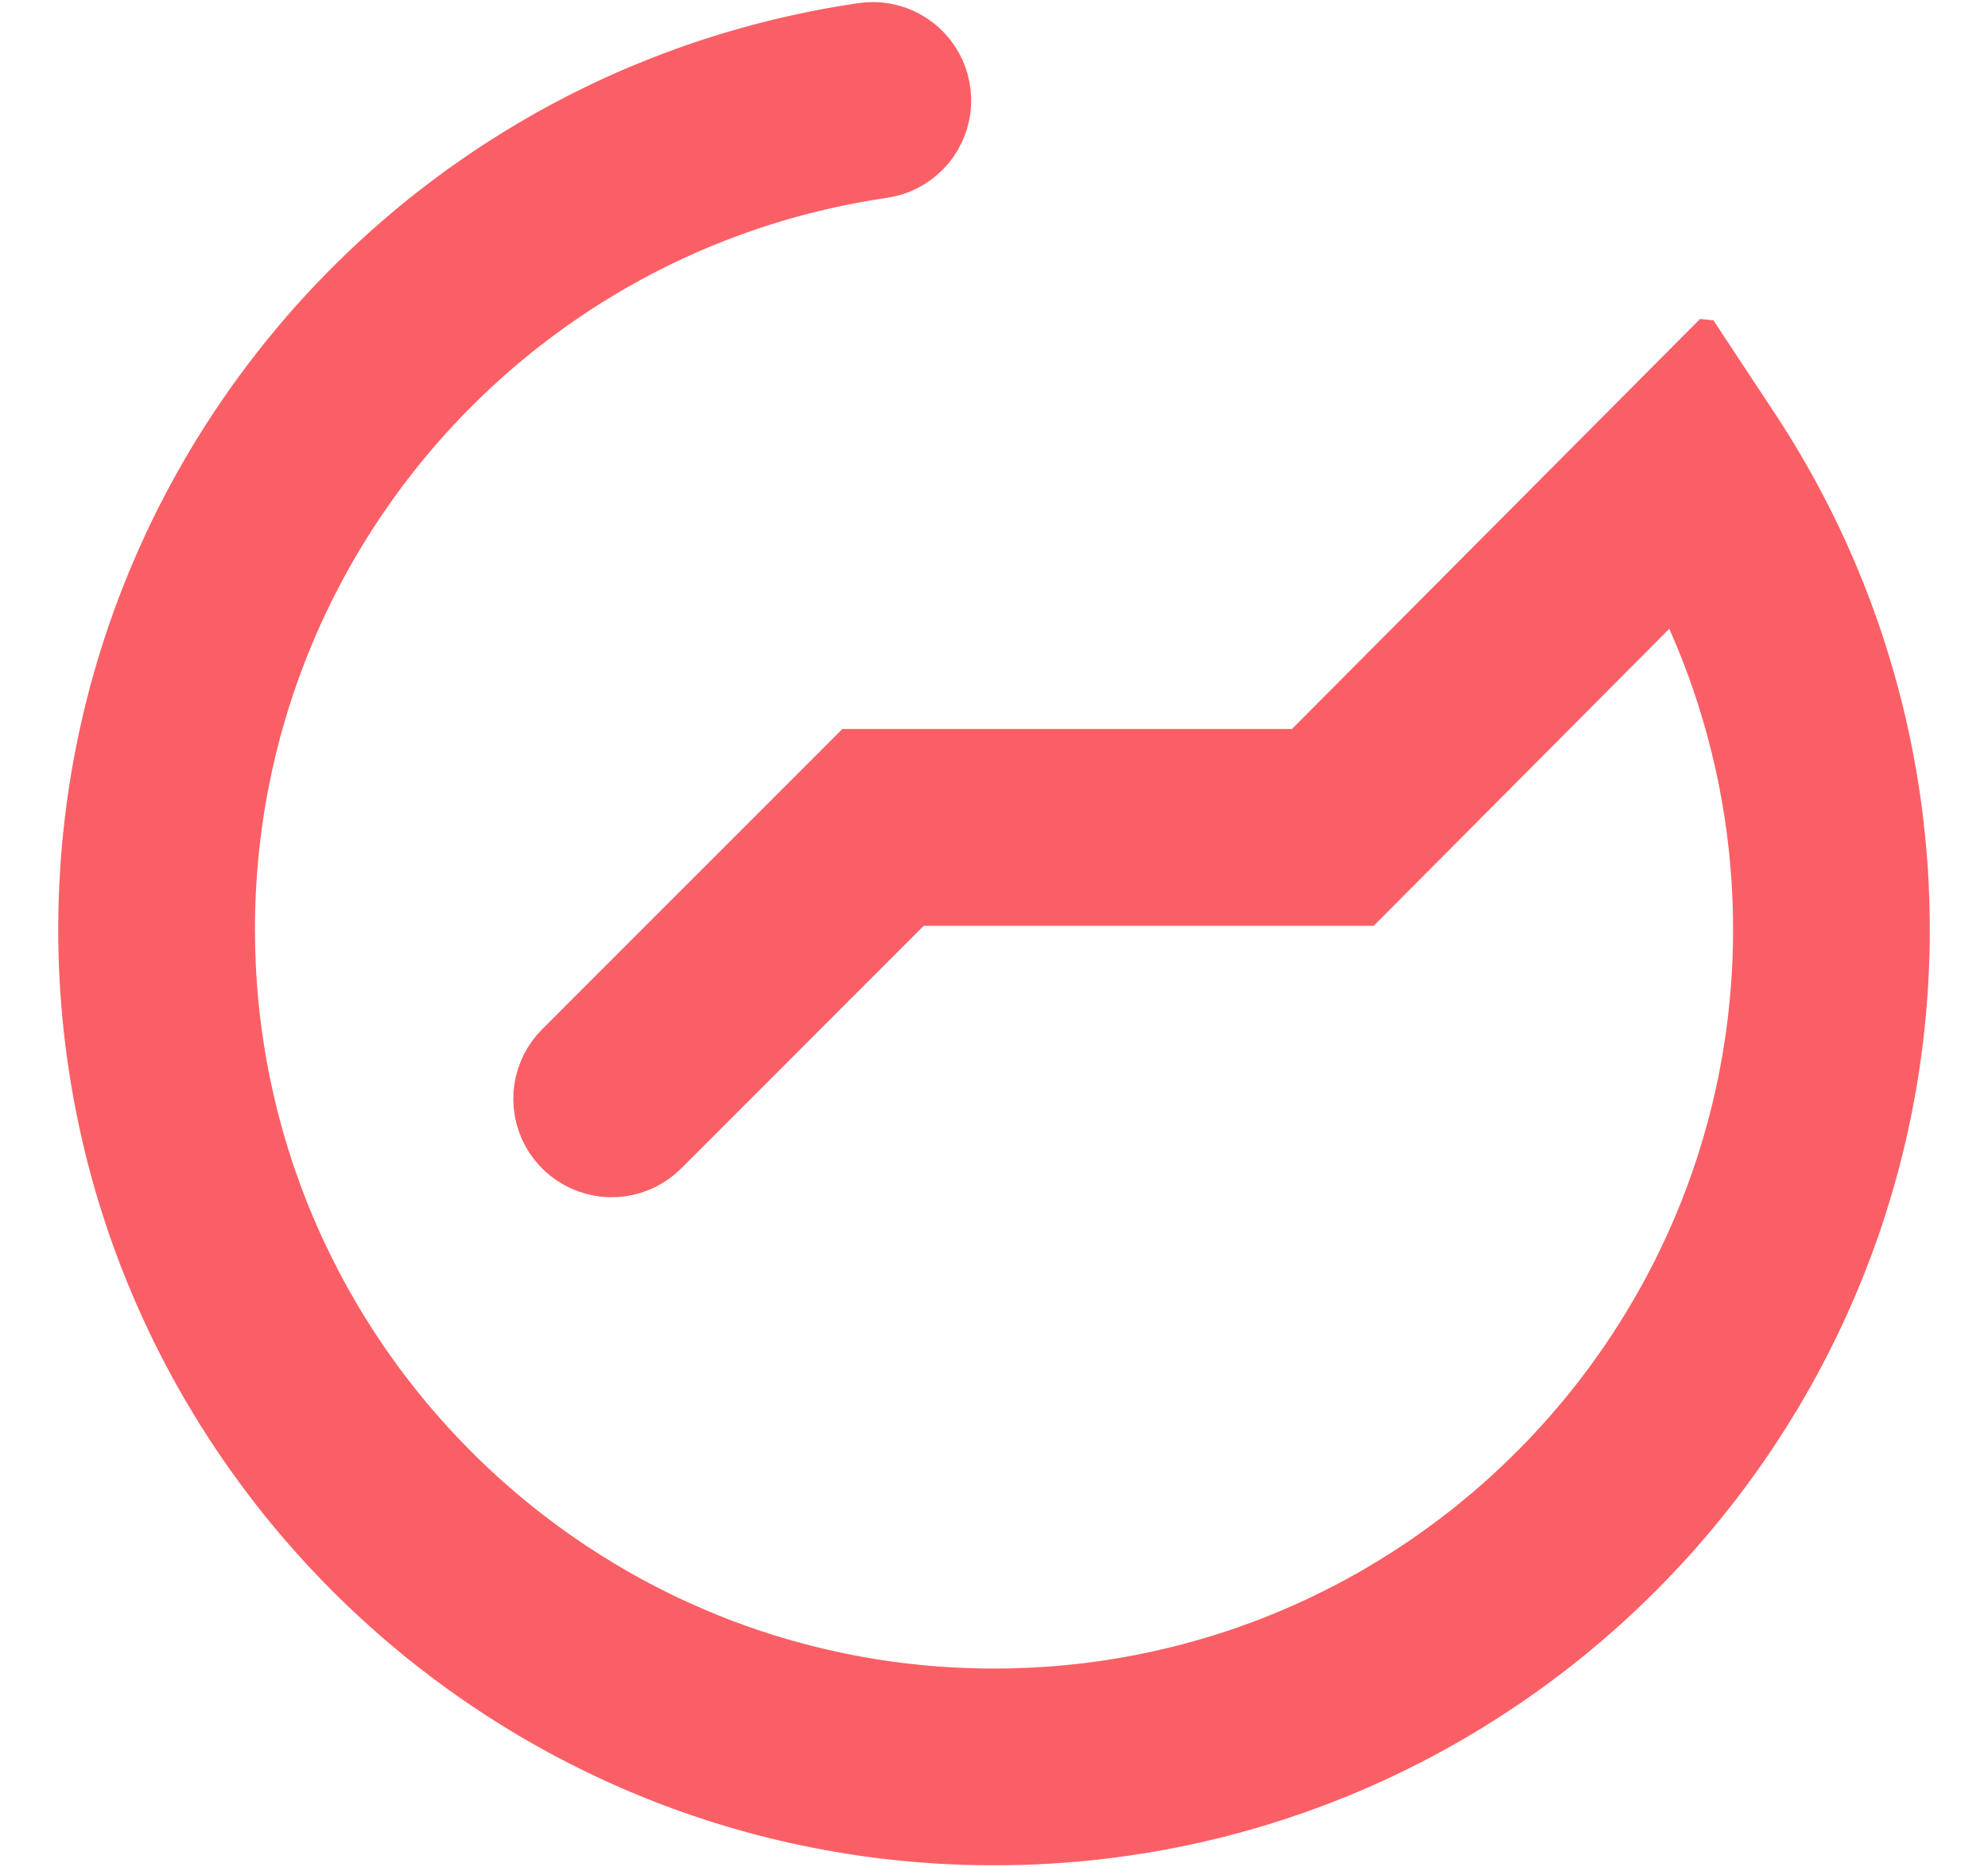 <svg width="33" height="31" viewBox="0 0 33 31" fill="none" xmlns="http://www.w3.org/2000/svg">
<path fill-rule="evenodd" clip-rule="evenodd" d="M29.487 6.901L29.526 6.961L29.565 7.021L29.603 7.081L29.641 7.142L29.679 7.202L29.717 7.263L29.755 7.324L29.792 7.385L29.828 7.446L29.865 7.507L29.901 7.569L29.937 7.63L29.972 7.692L30.008 7.754L30.043 7.816L30.078 7.878L30.112 7.94L30.146 8.003L30.18 8.066L30.213 8.128L30.247 8.191L30.28 8.254L30.312 8.317L30.345 8.381L30.377 8.444L30.409 8.507L30.44 8.571L30.471 8.635L30.502 8.699L30.533 8.763L30.563 8.827L30.593 8.892L30.623 8.956L30.652 9.021L30.681 9.085L30.71 9.15L30.739 9.215L30.767 9.28L30.795 9.345L30.822 9.411L30.85 9.476L30.876 9.542L30.903 9.607L30.93 9.673L30.956 9.739L30.981 9.805L31.007 9.871L31.032 9.937L31.057 10.004L31.081 10.07L31.106 10.137L31.13 10.204L31.153 10.27L31.177 10.337L31.2 10.404L31.223 10.471L31.245 10.539L31.267 10.606L31.289 10.673L31.31 10.74L31.331 10.808L31.352 10.876L31.373 10.944L31.393 11.011L31.413 11.079L31.433 11.147L31.452 11.215L31.471 11.284L31.49 11.352L31.508 11.42L31.526 11.489L31.544 11.557L31.562 11.626L31.579 11.695L31.596 11.764L31.612 11.832L31.629 11.901L31.644 11.97L31.66 12.039L31.675 12.109L31.69 12.178L31.705 12.247L31.719 12.317L31.733 12.386L31.747 12.456L31.761 12.525L31.773 12.595L31.786 12.665L31.799 12.735L31.811 12.804L31.823 12.874L31.834 12.945L31.845 13.015L31.856 13.085L31.867 13.155L31.877 13.225L31.887 13.296L31.896 13.366L31.906 13.436L31.915 13.507L31.923 13.577L31.931 13.648L31.939 13.719L31.947 13.789L31.955 13.86L31.961 13.931L31.968 14.002L31.974 14.072L31.98 14.143L31.986 14.214L31.992 14.285L31.997 14.356L32.002 14.428L32.006 14.499L32.01 14.57L32.014 14.641L32.017 14.713L32.02 14.784L32.023 14.855L32.026 14.926L32.028 14.998L32.029 15.069L32.031 15.141L32.032 15.212L32.033 15.284L32.034 15.355V15.428L32.033 15.527L32.032 15.627L32.031 15.727L32.029 15.827L32.026 15.927L32.022 16.026L32.018 16.125L32.013 16.225L32.008 16.324L32.002 16.423L31.996 16.521L31.988 16.62L31.98 16.719L31.972 16.817L31.963 16.915L31.953 17.013L31.943 17.111L31.932 17.208L31.921 17.306L31.909 17.403L31.896 17.5L31.883 17.597L31.869 17.694L31.855 17.79L31.839 17.887L31.824 17.983L31.808 18.079L31.791 18.174L31.773 18.27L31.755 18.365L31.737 18.461L31.718 18.556L31.698 18.65L31.678 18.745L31.657 18.839L31.636 18.933L31.613 19.027L31.591 19.121L31.568 19.214L31.544 19.308L31.52 19.401L31.495 19.494L31.47 19.586L31.444 19.678L31.417 19.77L31.39 19.862L31.363 19.954L31.334 20.045L31.306 20.137L31.276 20.228L31.247 20.318L31.217 20.409L31.186 20.499L31.154 20.589L31.122 20.678L31.09 20.768L31.057 20.857L31.023 20.946L30.989 21.035L30.955 21.123L30.92 21.211L30.884 21.299L30.848 21.386L30.811 21.474L30.774 21.561L30.736 21.648L30.698 21.734L30.66 21.82L30.62 21.907L30.581 21.992L30.541 22.077L30.5 22.162L30.459 22.247L30.417 22.332L30.375 22.416L30.332 22.5L30.289 22.584L30.245 22.667L30.201 22.75L30.157 22.833L30.112 22.915L30.066 22.997L30.02 23.079L29.973 23.16L29.926 23.242L29.879 23.322L29.831 23.403L29.782 23.483L29.733 23.563L29.684 23.643L29.634 23.722L29.584 23.801L29.533 23.88L29.482 23.958L29.43 24.036L29.378 24.114L29.326 24.191L29.273 24.268L29.219 24.345L29.165 24.421L29.111 24.497L29.056 24.572L29.001 24.648L28.945 24.723L28.889 24.797L28.833 24.872L28.776 24.945L28.718 25.019L28.66 25.092L28.602 25.165L28.543 25.237L28.484 25.309L28.425 25.381L28.365 25.453L28.304 25.524L28.243 25.594L28.182 25.664L28.121 25.735L28.059 25.804L27.996 25.873L27.933 25.942L27.87 26.01L27.806 26.078L27.742 26.146L27.678 26.213L27.613 26.28L27.548 26.346L27.482 26.413L27.416 26.478L27.349 26.544L27.283 26.608L27.216 26.673L27.148 26.737L27.08 26.8L27.012 26.864L26.943 26.927L26.874 26.989L26.804 27.051L26.734 27.113L26.664 27.174L26.594 27.235L26.523 27.295L26.451 27.355L26.38 27.415L26.308 27.474L26.235 27.533L26.162 27.591L26.089 27.649L26.016 27.706L25.942 27.763L25.867 27.82L25.793 27.876L25.718 27.932L25.643 27.987L25.567 28.042L25.491 28.096L25.415 28.15L25.338 28.204L25.262 28.257L25.184 28.309L25.107 28.361L25.029 28.413L24.95 28.464L24.872 28.515L24.793 28.565L24.713 28.615L24.634 28.665L24.554 28.713L24.474 28.762L24.393 28.81L24.312 28.858L24.231 28.904L24.15 28.951L24.068 28.997L23.986 29.043L23.904 29.088L23.821 29.133L23.738 29.177L23.655 29.22L23.571 29.264L23.487 29.306L23.403 29.348L23.319 29.39L23.234 29.431L23.148 29.472L23.063 29.512L22.978 29.552L22.892 29.591L22.805 29.63L22.719 29.668L22.632 29.706L22.545 29.743L22.458 29.779L22.371 29.816L22.282 29.851L22.195 29.886L22.106 29.921L22.018 29.955L21.928 29.988L21.84 30.021L21.75 30.054L21.66 30.086L21.57 30.117L21.48 30.148L21.39 30.178L21.299 30.208L21.208 30.237L21.117 30.266L21.026 30.294L20.934 30.322L20.843 30.349L20.75 30.375L20.658 30.401L20.566 30.427L20.473 30.451L20.38 30.476L20.287 30.5L20.193 30.523L20.099 30.545L20.006 30.567L19.912 30.589L19.817 30.61L19.723 30.63L19.628 30.649L19.533 30.669L19.438 30.687L19.343 30.705L19.247 30.723L19.151 30.739L19.055 30.756L18.959 30.771L18.863 30.786L18.767 30.801L18.67 30.815L18.573 30.828L18.476 30.841L18.378 30.853L18.281 30.864L18.183 30.875L18.086 30.885L17.988 30.895L17.89 30.904L17.792 30.912L17.693 30.92L17.595 30.927L17.496 30.934L17.397 30.94L17.298 30.945L17.199 30.95L17.099 30.954L17 30.958L16.9 30.96L16.8 30.963L16.701 30.964L16.601 30.965L16.5 30.965L16.4 30.965L16.3 30.964L16.2 30.963L16.1 30.96L16 30.958L15.901 30.954L15.802 30.95L15.703 30.945L15.604 30.94L15.505 30.934L15.406 30.927L15.307 30.92L15.209 30.912L15.111 30.904L15.012 30.895L14.915 30.885L14.817 30.875L14.719 30.864L14.622 30.853L14.525 30.841L14.428 30.828L14.331 30.815L14.234 30.801L14.138 30.786L14.041 30.771L13.945 30.756L13.849 30.739L13.754 30.723L13.658 30.705L13.563 30.687L13.468 30.669L13.373 30.649L13.278 30.63L13.184 30.61L13.089 30.589L12.995 30.567L12.901 30.545L12.807 30.523L12.714 30.5L12.621 30.476L12.528 30.451L12.435 30.427L12.342 30.401L12.25 30.375L12.158 30.349L12.066 30.322L11.975 30.294L11.883 30.266L11.792 30.237L11.701 30.208L11.611 30.178L11.52 30.148L11.43 30.117L11.34 30.086L11.251 30.054L11.161 30.021L11.072 29.988L10.983 29.955L10.894 29.921L10.806 29.886L10.718 29.851L10.63 29.816L10.543 29.779L10.455 29.743L10.368 29.706L10.281 29.668L10.195 29.63L10.109 29.591L10.023 29.552L9.937 29.512L9.852 29.472L9.767 29.431L9.682 29.39L9.598 29.348L9.514 29.306L9.43 29.264L9.346 29.22L9.263 29.177L9.18 29.133L9.097 29.088L9.014 29.043L8.933 28.997L8.851 28.951L8.769 28.904L8.688 28.858L8.607 28.81L8.527 28.762L8.447 28.713L8.367 28.665L8.287 28.615L8.208 28.565L8.129 28.515L8.05 28.464L7.972 28.413L7.894 28.361L7.816 28.309L7.739 28.257L7.662 28.204L7.585 28.15L7.509 28.096L7.433 28.042L7.358 27.987L7.283 27.932L7.207 27.876L7.133 27.82L7.059 27.763L6.985 27.706L6.911 27.649L6.838 27.591L6.765 27.533L6.693 27.474L6.621 27.415L6.549 27.355L6.478 27.295L6.407 27.235L6.336 27.174L6.266 27.113L6.196 27.051L6.127 26.989L6.058 26.927L5.989 26.864L5.92 26.8L5.852 26.737L5.785 26.673L5.718 26.608L5.651 26.544L5.584 26.478L5.518 26.413L5.453 26.346L5.388 26.28L5.323 26.213L5.258 26.146L5.194 26.078L5.13 26.01L5.067 25.942L5.004 25.873L4.942 25.804L4.88 25.734L4.818 25.664L4.757 25.594L4.696 25.524L4.636 25.453L4.576 25.381L4.516 25.309L4.457 25.237L4.398 25.165L4.34 25.092L4.282 25.019L4.225 24.945L4.168 24.872L4.111 24.797L4.055 24.723L4 24.648L3.944 24.572L3.89 24.497L3.835 24.421L3.781 24.345L3.728 24.268L3.675 24.191L3.622 24.114L3.57 24.036L3.518 23.958L3.467 23.88L3.416 23.801L3.366 23.722L3.316 23.643L3.267 23.563L3.218 23.483L3.17 23.403L3.122 23.322L3.074 23.242L3.027 23.161L2.981 23.079L2.934 22.997L2.889 22.915L2.844 22.833L2.799 22.75L2.755 22.667L2.712 22.584L2.668 22.5L2.625 22.416L2.583 22.332L2.542 22.247L2.5 22.162L2.46 22.077L2.42 21.992L2.38 21.907L2.341 21.82L2.302 21.734L2.264 21.648L2.226 21.561L2.189 21.474L2.153 21.386L2.116 21.299L2.081 21.211L2.046 21.123L2.011 21.035L1.977 20.946L1.944 20.857L1.911 20.768L1.878 20.678L1.846 20.589L1.815 20.499L1.784 20.409L1.754 20.318L1.724 20.228L1.695 20.137L1.666 20.045L1.638 19.954L1.61 19.862L1.583 19.771L1.557 19.678L1.531 19.586L1.506 19.494L1.481 19.401L1.456 19.308L1.433 19.214L1.409 19.121L1.387 19.027L1.365 18.933L1.344 18.839L1.323 18.745L1.303 18.65L1.283 18.555L1.264 18.461L1.245 18.365L1.227 18.27L1.21 18.174L1.193 18.079L1.177 17.983L1.161 17.887L1.146 17.79L1.132 17.694L1.118 17.597L1.104 17.5L1.092 17.403L1.08 17.306L1.068 17.208L1.057 17.111L1.047 17.013L1.037 16.915L1.028 16.817L1.02 16.719L1.012 16.62L1.005 16.521L0.998 16.423L0.992 16.324L0.987 16.225L0.982 16.125L0.978 16.026L0.975 15.927L0.972 15.827L0.97 15.727L0.968 15.627L0.967 15.527L0.967 15.427L0.967 15.336L0.968 15.246L0.969 15.156L0.971 15.066L0.973 14.977L0.976 14.887L0.98 14.797L0.983 14.708L0.988 14.619L0.993 14.53L0.998 14.44L1.004 14.351L1.01 14.263L1.017 14.174L1.024 14.085L1.032 13.996L1.041 13.908L1.049 13.82L1.059 13.732L1.069 13.644L1.079 13.556L1.09 13.468L1.101 13.38L1.113 13.293L1.125 13.206L1.138 13.119L1.151 13.032L1.165 12.945L1.179 12.858L1.194 12.771L1.209 12.685L1.225 12.599L1.241 12.512L1.257 12.426L1.275 12.341L1.292 12.255L1.31 12.169L1.329 12.084L1.348 11.999L1.367 11.914L1.387 11.829L1.407 11.744L1.428 11.659L1.45 11.575L1.471 11.491L1.493 11.407L1.516 11.323L1.539 11.24L1.563 11.156L1.587 11.073L1.611 10.99L1.636 10.907L1.662 10.824L1.688 10.742L1.714 10.659L1.74 10.577L1.768 10.495L1.795 10.413L1.823 10.332L1.852 10.251L1.881 10.169L1.91 10.088L1.94 10.008L1.97 9.927L2.001 9.847L2.032 9.767L2.063 9.687L2.096 9.607L2.128 9.527L2.161 9.448L2.194 9.369L2.228 9.29L2.262 9.212L2.296 9.133L2.331 9.055L2.367 8.977L2.402 8.899L2.438 8.821L2.475 8.744L2.512 8.667L2.549 8.59L2.587 8.514L2.625 8.437L2.664 8.361L2.703 8.285L2.743 8.21L2.782 8.134L2.823 8.059L2.864 7.984L2.905 7.909L2.946 7.834L2.988 7.761L3.03 7.687L3.073 7.613L3.116 7.539L3.159 7.466L3.203 7.393L3.247 7.32L3.292 7.248L3.337 7.176L3.382 7.104L3.428 7.032L3.474 6.961L3.521 6.889L3.568 6.819L3.615 6.748L3.663 6.678L3.711 6.608L3.759 6.538L3.808 6.468L3.857 6.399L3.906 6.33L3.957 6.261L4.007 6.193L4.058 6.125L4.108 6.057L4.16 5.989L4.212 5.922L4.264 5.855L4.316 5.789L4.369 5.722L4.422 5.656L4.476 5.59L4.53 5.525L4.584 5.459L4.638 5.395L4.693 5.33L4.748 5.265L4.804 5.201L4.86 5.138L4.916 5.074L4.973 5.011L5.03 4.948L5.087 4.886L5.145 4.823L5.203 4.762L5.262 4.7L5.32 4.639L5.38 4.578L5.439 4.517L5.499 4.457L5.559 4.397L5.619 4.337L5.68 4.278L5.741 4.219L5.802 4.16L5.864 4.102L5.926 4.044L5.988 3.986L6.051 3.929L6.114 3.872L6.177 3.815L6.241 3.759L6.305 3.703L6.369 3.647L6.434 3.592L6.499 3.537L6.564 3.482L6.629 3.428L6.695 3.374L6.761 3.32L6.828 3.267L6.894 3.214L6.962 3.162L7.029 3.11L7.097 3.058L7.165 3.006L7.233 2.955L7.302 2.904L7.37 2.854L7.439 2.804L7.509 2.754L7.579 2.705L7.649 2.656L7.719 2.608L7.79 2.559L7.861 2.511L7.931 2.464L8.003 2.417L8.075 2.37L8.147 2.324L8.219 2.278L8.292 2.233L8.365 2.188L8.438 2.143L8.511 2.099L8.585 2.055L8.659 2.011L8.733 1.968L8.808 1.925L8.882 1.883L8.957 1.841L9.033 1.799L9.108 1.758L9.184 1.717L9.26 1.677L9.337 1.637L9.413 1.597L9.49 1.558L9.567 1.519L9.645 1.481L9.722 1.443L9.8 1.406L9.878 1.368L9.957 1.332L10.035 1.295L10.114 1.26L10.193 1.224L10.273 1.189L10.352 1.155L10.432 1.12L10.512 1.087L10.593 1.054L10.673 1.021L10.754 0.988L10.835 0.956L10.917 0.925L10.998 0.894L11.08 0.863L11.162 0.833L11.244 0.803L11.326 0.774L11.409 0.745L11.492 0.716L11.575 0.688L11.658 0.661L11.742 0.634L11.826 0.607L11.91 0.581L11.994 0.555L12.078 0.53L12.163 0.505L12.248 0.481L12.333 0.457L12.418 0.434L12.503 0.41L12.589 0.388L12.675 0.366L12.761 0.344L12.847 0.323L12.933 0.303L13.02 0.283L13.107 0.263L13.194 0.244L13.281 0.225L13.368 0.207L13.456 0.189L13.544 0.172L13.632 0.155L13.72 0.139L13.808 0.123L13.897 0.108L13.985 0.093L14.074 0.079L14.163 0.065L14.248 0.052L14.378 0.038L14.51 0.035L14.641 0.041L14.771 0.059L14.9 0.087L15.026 0.125L15.148 0.174L15.266 0.232L15.379 0.299L15.486 0.375L15.587 0.459L15.681 0.552L15.767 0.651L15.844 0.758L15.913 0.869L15.973 0.987L16.023 1.109L16.063 1.234L16.092 1.362L16.112 1.492L16.121 1.623L16.119 1.755L16.107 1.886L16.084 2.015L16.051 2.143L16.007 2.267L15.954 2.387L15.892 2.503L15.82 2.613L15.74 2.717L15.651 2.815L15.555 2.904L15.452 2.986L15.343 3.06L15.228 3.124L15.109 3.179L14.985 3.224L14.858 3.259L14.729 3.283L14.654 3.295L14.584 3.306L14.513 3.317L14.443 3.328L14.373 3.341L14.303 3.353L14.233 3.366L14.164 3.379L14.094 3.393L14.025 3.407L13.956 3.421L13.887 3.436L13.818 3.451L13.75 3.467L13.681 3.483L13.613 3.499L13.544 3.516L13.477 3.533L13.409 3.55L13.341 3.568L13.274 3.586L13.206 3.604L13.139 3.623L13.072 3.642L13.006 3.662L12.939 3.682L12.873 3.702L12.806 3.723L12.74 3.744L12.674 3.765L12.608 3.787L12.543 3.809L12.477 3.832L12.412 3.854L12.347 3.878L12.283 3.901L12.218 3.925L12.153 3.949L12.089 3.974L12.025 3.998L11.961 4.024L11.897 4.049L11.834 4.075L11.77 4.101L11.707 4.128L11.644 4.155L11.581 4.182L11.519 4.21L11.456 4.238L11.394 4.266L11.332 4.295L11.27 4.324L11.208 4.353L11.147 4.382L11.086 4.412L11.025 4.443L10.964 4.473L10.903 4.504L10.843 4.535L10.783 4.567L10.723 4.599L10.663 4.631L10.603 4.663L10.544 4.696L10.485 4.729L10.425 4.763L10.367 4.796L10.308 4.831L10.25 4.865L10.192 4.9L10.134 4.935L10.076 4.97L10.018 5.005L9.961 5.041L9.904 5.078L9.847 5.114L9.791 5.151L9.734 5.188L9.678 5.226L9.622 5.263L9.566 5.302L9.511 5.34L9.455 5.378L9.4 5.417L9.345 5.457L9.291 5.496L9.237 5.536L9.183 5.576L9.128 5.616L9.075 5.657L9.021 5.698L8.968 5.739L8.915 5.781L8.862 5.822L8.81 5.864L8.758 5.907L8.706 5.949L8.654 5.992L8.602 6.035L8.551 6.079L8.5 6.122L8.449 6.166L8.399 6.211L8.349 6.255L8.298 6.3L8.249 6.345L8.199 6.391L8.15 6.436L8.101 6.482L8.052 6.528L8.004 6.574L7.955 6.621L7.907 6.668L7.86 6.715L7.812 6.763L7.765 6.81L7.718 6.858L7.671 6.906L7.625 6.955L7.579 7.004L7.533 7.052L7.487 7.102L7.442 7.151L7.397 7.2L7.352 7.251L7.307 7.301L7.263 7.351L7.219 7.402L7.175 7.453L7.132 7.504L7.089 7.555L7.046 7.606L7.003 7.658L6.961 7.71L6.919 7.763L6.877 7.815L6.836 7.868L6.795 7.921L6.754 7.974L6.713 8.028L6.673 8.081L6.633 8.135L6.593 8.189L6.554 8.243L6.514 8.298L6.476 8.352L6.437 8.408L6.399 8.463L6.361 8.518L6.323 8.574L6.286 8.629L6.249 8.685L6.212 8.742L6.175 8.798L6.139 8.855L6.103 8.912L6.068 8.969L6.033 9.026L5.998 9.083L5.963 9.141L5.929 9.199L5.895 9.257L5.861 9.315L5.828 9.373L5.795 9.432L5.762 9.491L5.729 9.55L5.697 9.609L5.665 9.669L5.634 9.728L5.603 9.788L5.572 9.848L5.541 9.908L5.511 9.968L5.481 10.029L5.452 10.089L5.423 10.15L5.394 10.211L5.365 10.273L5.337 10.334L5.309 10.396L5.282 10.457L5.254 10.519L5.227 10.581L5.201 10.644L5.174 10.706L5.149 10.769L5.123 10.831L5.098 10.894L5.073 10.957L5.049 11.021L5.024 11.084L5 11.148L4.977 11.211L4.954 11.275L4.931 11.339L4.908 11.403L4.886 11.468L4.864 11.532L4.843 11.597L4.822 11.662L4.801 11.727L4.781 11.792L4.761 11.857L4.741 11.922L4.722 11.988L4.703 12.054L4.684 12.119L4.666 12.185L4.648 12.251L4.631 12.318L4.614 12.384L4.597 12.451L4.58 12.517L4.564 12.584L4.549 12.651L4.533 12.718L4.518 12.785L4.504 12.852L4.49 12.92L4.476 12.988L4.462 13.055L4.449 13.123L4.436 13.191L4.424 13.259L4.412 13.327L4.4 13.396L4.389 13.464L4.378 13.533L4.368 13.601L4.358 13.67L4.348 13.739L4.339 13.809L4.33 13.878L4.321 13.947L4.313 14.016L4.305 14.086L4.298 14.155L4.291 14.225L4.284 14.295L4.278 14.365L4.272 14.435L4.267 14.505L4.262 14.576L4.257 14.646L4.253 14.716L4.249 14.787L4.245 14.858L4.243 14.928L4.24 14.999L4.237 15.07L4.236 15.141L4.234 15.213L4.233 15.284L4.233 15.355L4.232 15.426L4.233 15.506L4.234 15.586L4.235 15.665L4.237 15.744L4.239 15.823L4.242 15.902L4.245 15.981L4.248 16.059L4.253 16.137L4.257 16.216L4.263 16.294L4.268 16.372L4.275 16.45L4.281 16.528L4.288 16.605L4.296 16.682L4.304 16.759L4.313 16.837L4.322 16.914L4.331 16.991L4.341 17.067L4.352 17.144L4.363 17.22L4.374 17.296L4.386 17.372L4.398 17.448L4.411 17.524L4.424 17.599L4.438 17.675L4.452 17.75L4.467 17.825L4.482 17.9L4.498 17.975L4.514 18.049L4.53 18.124L4.547 18.198L4.564 18.272L4.582 18.346L4.6 18.419L4.619 18.493L4.638 18.566L4.658 18.639L4.677 18.712L4.698 18.785L4.719 18.858L4.74 18.93L4.762 19.002L4.784 19.075L4.807 19.146L4.83 19.218L4.853 19.29L4.877 19.361L4.901 19.432L4.926 19.503L4.951 19.573L4.977 19.644L5.003 19.714L5.029 19.784L5.056 19.854L5.083 19.924L5.111 19.993L5.139 20.062L5.168 20.132L5.196 20.201L5.226 20.269L5.255 20.337L5.285 20.406L5.316 20.474L5.347 20.541L5.378 20.609L5.41 20.677L5.442 20.744L5.475 20.811L5.508 20.877L5.541 20.944L5.575 21.01L5.608 21.076L5.643 21.142L5.678 21.207L5.713 21.273L5.749 21.338L5.785 21.402L5.821 21.467L5.858 21.531L5.895 21.596L5.932 21.659L5.97 21.723L6.009 21.787L6.047 21.85L6.086 21.912L6.126 21.975L6.165 22.037L6.205 22.1L6.246 22.162L6.287 22.223L6.328 22.285L6.369 22.346L6.411 22.407L6.454 22.467L6.496 22.527L6.539 22.587L6.582 22.647L6.626 22.707L6.67 22.766L6.715 22.825L6.759 22.884L6.804 22.942L6.85 23L6.896 23.058L6.942 23.116L6.988 23.173L7.035 23.23L7.082 23.287L7.129 23.343L7.177 23.399L7.225 23.455L7.274 23.511L7.322 23.566L7.372 23.621L7.421 23.676L7.471 23.73L7.521 23.784L7.571 23.838L7.622 23.891L7.673 23.945L7.724 23.997L7.776 24.05L7.828 24.102L7.88 24.154L7.932 24.206L7.985 24.257L8.038 24.308L8.092 24.359L8.146 24.409L8.2 24.46L8.254 24.509L8.309 24.559L8.364 24.608L8.419 24.657L8.475 24.705L8.531 24.753L8.587 24.801L8.643 24.848L8.7 24.895L8.757 24.942L8.814 24.989L8.872 25.035L8.93 25.081L8.987 25.126L9.046 25.171L9.105 25.216L9.164 25.26L9.223 25.304L9.282 25.348L9.342 25.391L9.402 25.434L9.462 25.477L9.523 25.519L9.584 25.561L9.645 25.603L9.706 25.644L9.768 25.685L9.83 25.725L9.892 25.765L9.954 25.805L10.017 25.844L10.08 25.883L10.143 25.922L10.206 25.96L10.27 25.998L10.334 26.036L10.398 26.073L10.462 26.11L10.527 26.146L10.591 26.182L10.656 26.218L10.722 26.253L10.787 26.288L10.853 26.322L10.919 26.356L10.985 26.39L11.052 26.424L11.118 26.456L11.185 26.489L11.252 26.521L11.32 26.553L11.387 26.584L11.455 26.615L11.523 26.645L11.591 26.675L11.66 26.705L11.728 26.734L11.797 26.763L11.866 26.792L11.935 26.82L12.005 26.848L12.074 26.875L12.144 26.902L12.214 26.928L12.285 26.954L12.355 26.98L12.426 27.005L12.497 27.03L12.568 27.054L12.639 27.078L12.71 27.101L12.782 27.124L12.854 27.147L12.926 27.169L12.998 27.191L13.071 27.212L13.143 27.233L13.216 27.253L13.289 27.273L13.362 27.293L13.435 27.312L13.509 27.331L13.582 27.349L13.656 27.367L13.73 27.384L13.805 27.401L13.879 27.418L13.953 27.434L14.028 27.449L14.103 27.464L14.178 27.479L14.253 27.493L14.328 27.507L14.404 27.52L14.48 27.533L14.555 27.545L14.631 27.557L14.708 27.569L14.784 27.58L14.86 27.59L14.937 27.6L15.014 27.61L15.091 27.619L15.168 27.627L15.245 27.635L15.322 27.643L15.4 27.65L15.478 27.657L15.555 27.663L15.633 27.669L15.712 27.674L15.79 27.678L15.868 27.683L15.947 27.686L16.025 27.69L16.104 27.692L16.183 27.695L16.262 27.697L16.341 27.698L16.421 27.698L16.5 27.699L16.58 27.698L16.659 27.698L16.738 27.697L16.817 27.695L16.896 27.692L16.975 27.69L17.054 27.686L17.132 27.683L17.211 27.678L17.289 27.674L17.367 27.669L17.445 27.663L17.523 27.657L17.6 27.65L17.678 27.643L17.755 27.635L17.833 27.627L17.91 27.619L17.987 27.61L18.064 27.6L18.14 27.59L18.217 27.58L18.293 27.569L18.369 27.557L18.445 27.545L18.521 27.533L18.597 27.52L18.672 27.507L18.747 27.493L18.823 27.479L18.898 27.464L18.973 27.449L19.047 27.434L19.122 27.418L19.196 27.401L19.27 27.384L19.344 27.367L19.418 27.349L19.492 27.331L19.565 27.312L19.639 27.293L19.712 27.273L19.785 27.253L19.857 27.233L19.93 27.212L20.002 27.191L20.075 27.169L20.147 27.147L20.218 27.124L20.29 27.101L20.362 27.078L20.433 27.054L20.504 27.03L20.575 27.005L20.645 26.98L20.716 26.954L20.786 26.928L20.856 26.902L20.926 26.875L20.996 26.848L21.065 26.82L21.134 26.792L21.204 26.763L21.273 26.734L21.341 26.705L21.409 26.675L21.478 26.645L21.546 26.615L21.613 26.584L21.681 26.553L21.748 26.521L21.815 26.489L21.882 26.456L21.949 26.424L22.015 26.39L22.081 26.356L22.148 26.322L22.213 26.288L22.279 26.253L22.344 26.218L22.409 26.182L22.474 26.146L22.539 26.11L22.603 26.073L22.667 26.036L22.731 25.998L22.794 25.96L22.858 25.922L22.921 25.883L22.984 25.844L23.046 25.805L23.109 25.765L23.171 25.725L23.233 25.685L23.294 25.644L23.356 25.603L23.417 25.561L23.478 25.519L23.538 25.477L23.599 25.434L23.658 25.391L23.718 25.348L23.778 25.304L23.837 25.26L23.896 25.216L23.954 25.171L24.013 25.126L24.071 25.081L24.129 25.035L24.187 24.989L24.244 24.942L24.301 24.895L24.358 24.848L24.414 24.801L24.47 24.753L24.526 24.705L24.581 24.657L24.637 24.608L24.692 24.559L24.747 24.509L24.801 24.46L24.855 24.409L24.909 24.359L24.962 24.308L25.015 24.257L25.068 24.206L25.12 24.154L25.173 24.102L25.225 24.05L25.276 23.997L25.328 23.945L25.379 23.891L25.43 23.838L25.48 23.784L25.53 23.73L25.579 23.676L25.629 23.621L25.678 23.566L25.727 23.511L25.775 23.455L25.823 23.399L25.871 23.343L25.919 23.287L25.966 23.23L26.012 23.173L26.059 23.116L26.105 23.058L26.151 23L26.196 22.942L26.241 22.884L26.286 22.825L26.33 22.766L26.374 22.707L26.418 22.647L26.461 22.587L26.504 22.527L26.547 22.467L26.589 22.407L26.631 22.346L26.673 22.285L26.714 22.223L26.755 22.162L26.795 22.1L26.835 22.037L26.875 21.975L26.914 21.912L26.953 21.85L26.992 21.787L27.03 21.723L27.068 21.659L27.105 21.596L27.143 21.531L27.179 21.467L27.216 21.402L27.252 21.338L27.287 21.273L27.323 21.207L27.358 21.142L27.392 21.076L27.426 21.01L27.46 20.944L27.493 20.877L27.526 20.811L27.558 20.744L27.59 20.677L27.622 20.609L27.654 20.541L27.684 20.474L27.715 20.406L27.745 20.337L27.775 20.269L27.804 20.201L27.833 20.132L27.861 20.062L27.89 19.993L27.917 19.924L27.944 19.854L27.971 19.784L27.998 19.714L28.024 19.644L28.049 19.573L28.074 19.503L28.099 19.432L28.123 19.361L28.147 19.29L28.171 19.218L28.194 19.146L28.216 19.075L28.239 19.002L28.26 18.93L28.282 18.858L28.302 18.785L28.323 18.712L28.343 18.639L28.362 18.566L28.382 18.493L28.4 18.419L28.419 18.346L28.436 18.272L28.454 18.198L28.471 18.124L28.487 18.049L28.503 17.975L28.519 17.9L28.534 17.825L28.548 17.75L28.562 17.675L28.576 17.599L28.59 17.524L28.602 17.448L28.614 17.372L28.626 17.296L28.638 17.22L28.649 17.144L28.659 17.067L28.669 16.991L28.679 16.914L28.688 16.837L28.696 16.76L28.704 16.682L28.712 16.605L28.719 16.527L28.726 16.45L28.732 16.372L28.738 16.294L28.743 16.216L28.748 16.137L28.752 16.059L28.756 15.981L28.759 15.902L28.762 15.823L28.764 15.744L28.766 15.665L28.767 15.586L28.768 15.506L28.768 15.426V15.37L28.767 15.314L28.767 15.257L28.766 15.201L28.765 15.144L28.763 15.088L28.762 15.032L28.76 14.975L28.758 14.919L28.755 14.862L28.752 14.806L28.749 14.75L28.746 14.694L28.743 14.638L28.739 14.582L28.735 14.525L28.73 14.469L28.726 14.413L28.721 14.357L28.716 14.301L28.711 14.245L28.706 14.19L28.7 14.134L28.694 14.078L28.687 14.022L28.681 13.966L28.674 13.91L28.667 13.855L28.66 13.799L28.652 13.744L28.644 13.688L28.636 13.633L28.628 13.577L28.619 13.522L28.61 13.466L28.601 13.411L28.592 13.356L28.582 13.301L28.573 13.245L28.562 13.191L28.552 13.135L28.542 13.08L28.531 13.025L28.52 12.97L28.509 12.916L28.497 12.861L28.485 12.806L28.473 12.752L28.461 12.697L28.448 12.643L28.435 12.588L28.422 12.534L28.409 12.479L28.395 12.425L28.381 12.371L28.367 12.317L28.353 12.263L28.339 12.209L28.324 12.155L28.309 12.101L28.294 12.047L28.278 11.993L28.262 11.94L28.246 11.886L28.23 11.832L28.213 11.779L28.197 11.726L28.18 11.672L28.163 11.619L28.145 11.566L28.127 11.513L28.11 11.46L28.091 11.407L28.073 11.354L28.054 11.302L28.035 11.249L28.016 11.196L27.997 11.144L27.977 11.091L27.957 11.039L27.937 10.987L27.916 10.935L27.896 10.883L27.875 10.831L27.854 10.779L27.833 10.727L27.811 10.675L27.789 10.624L27.767 10.572L27.745 10.521L27.723 10.47L27.709 10.439L22.803 15.369H15.334L11.308 19.397L11.211 19.486L11.108 19.567L10.998 19.639L10.883 19.703L10.763 19.757L10.639 19.801L10.512 19.835L10.383 19.859L10.252 19.872L10.12 19.875L9.989 19.867L9.859 19.848L9.731 19.819L9.605 19.78L9.483 19.731L9.365 19.672L9.253 19.604L9.146 19.527L9.046 19.442L8.953 19.349L8.868 19.249L8.791 19.142L8.723 19.03L8.664 18.912L8.615 18.79L8.576 18.664L8.547 18.536L8.529 18.406L8.521 18.274L8.523 18.143L8.537 18.012L8.56 17.883L8.594 17.756L8.639 17.632L8.692 17.512L8.756 17.397L8.828 17.287L8.91 17.183L8.999 17.087L13.982 12.102H21.446L28.22 5.295L28.442 5.317L29.487 6.901Z" fill="#FB5F66"/>
</svg>

